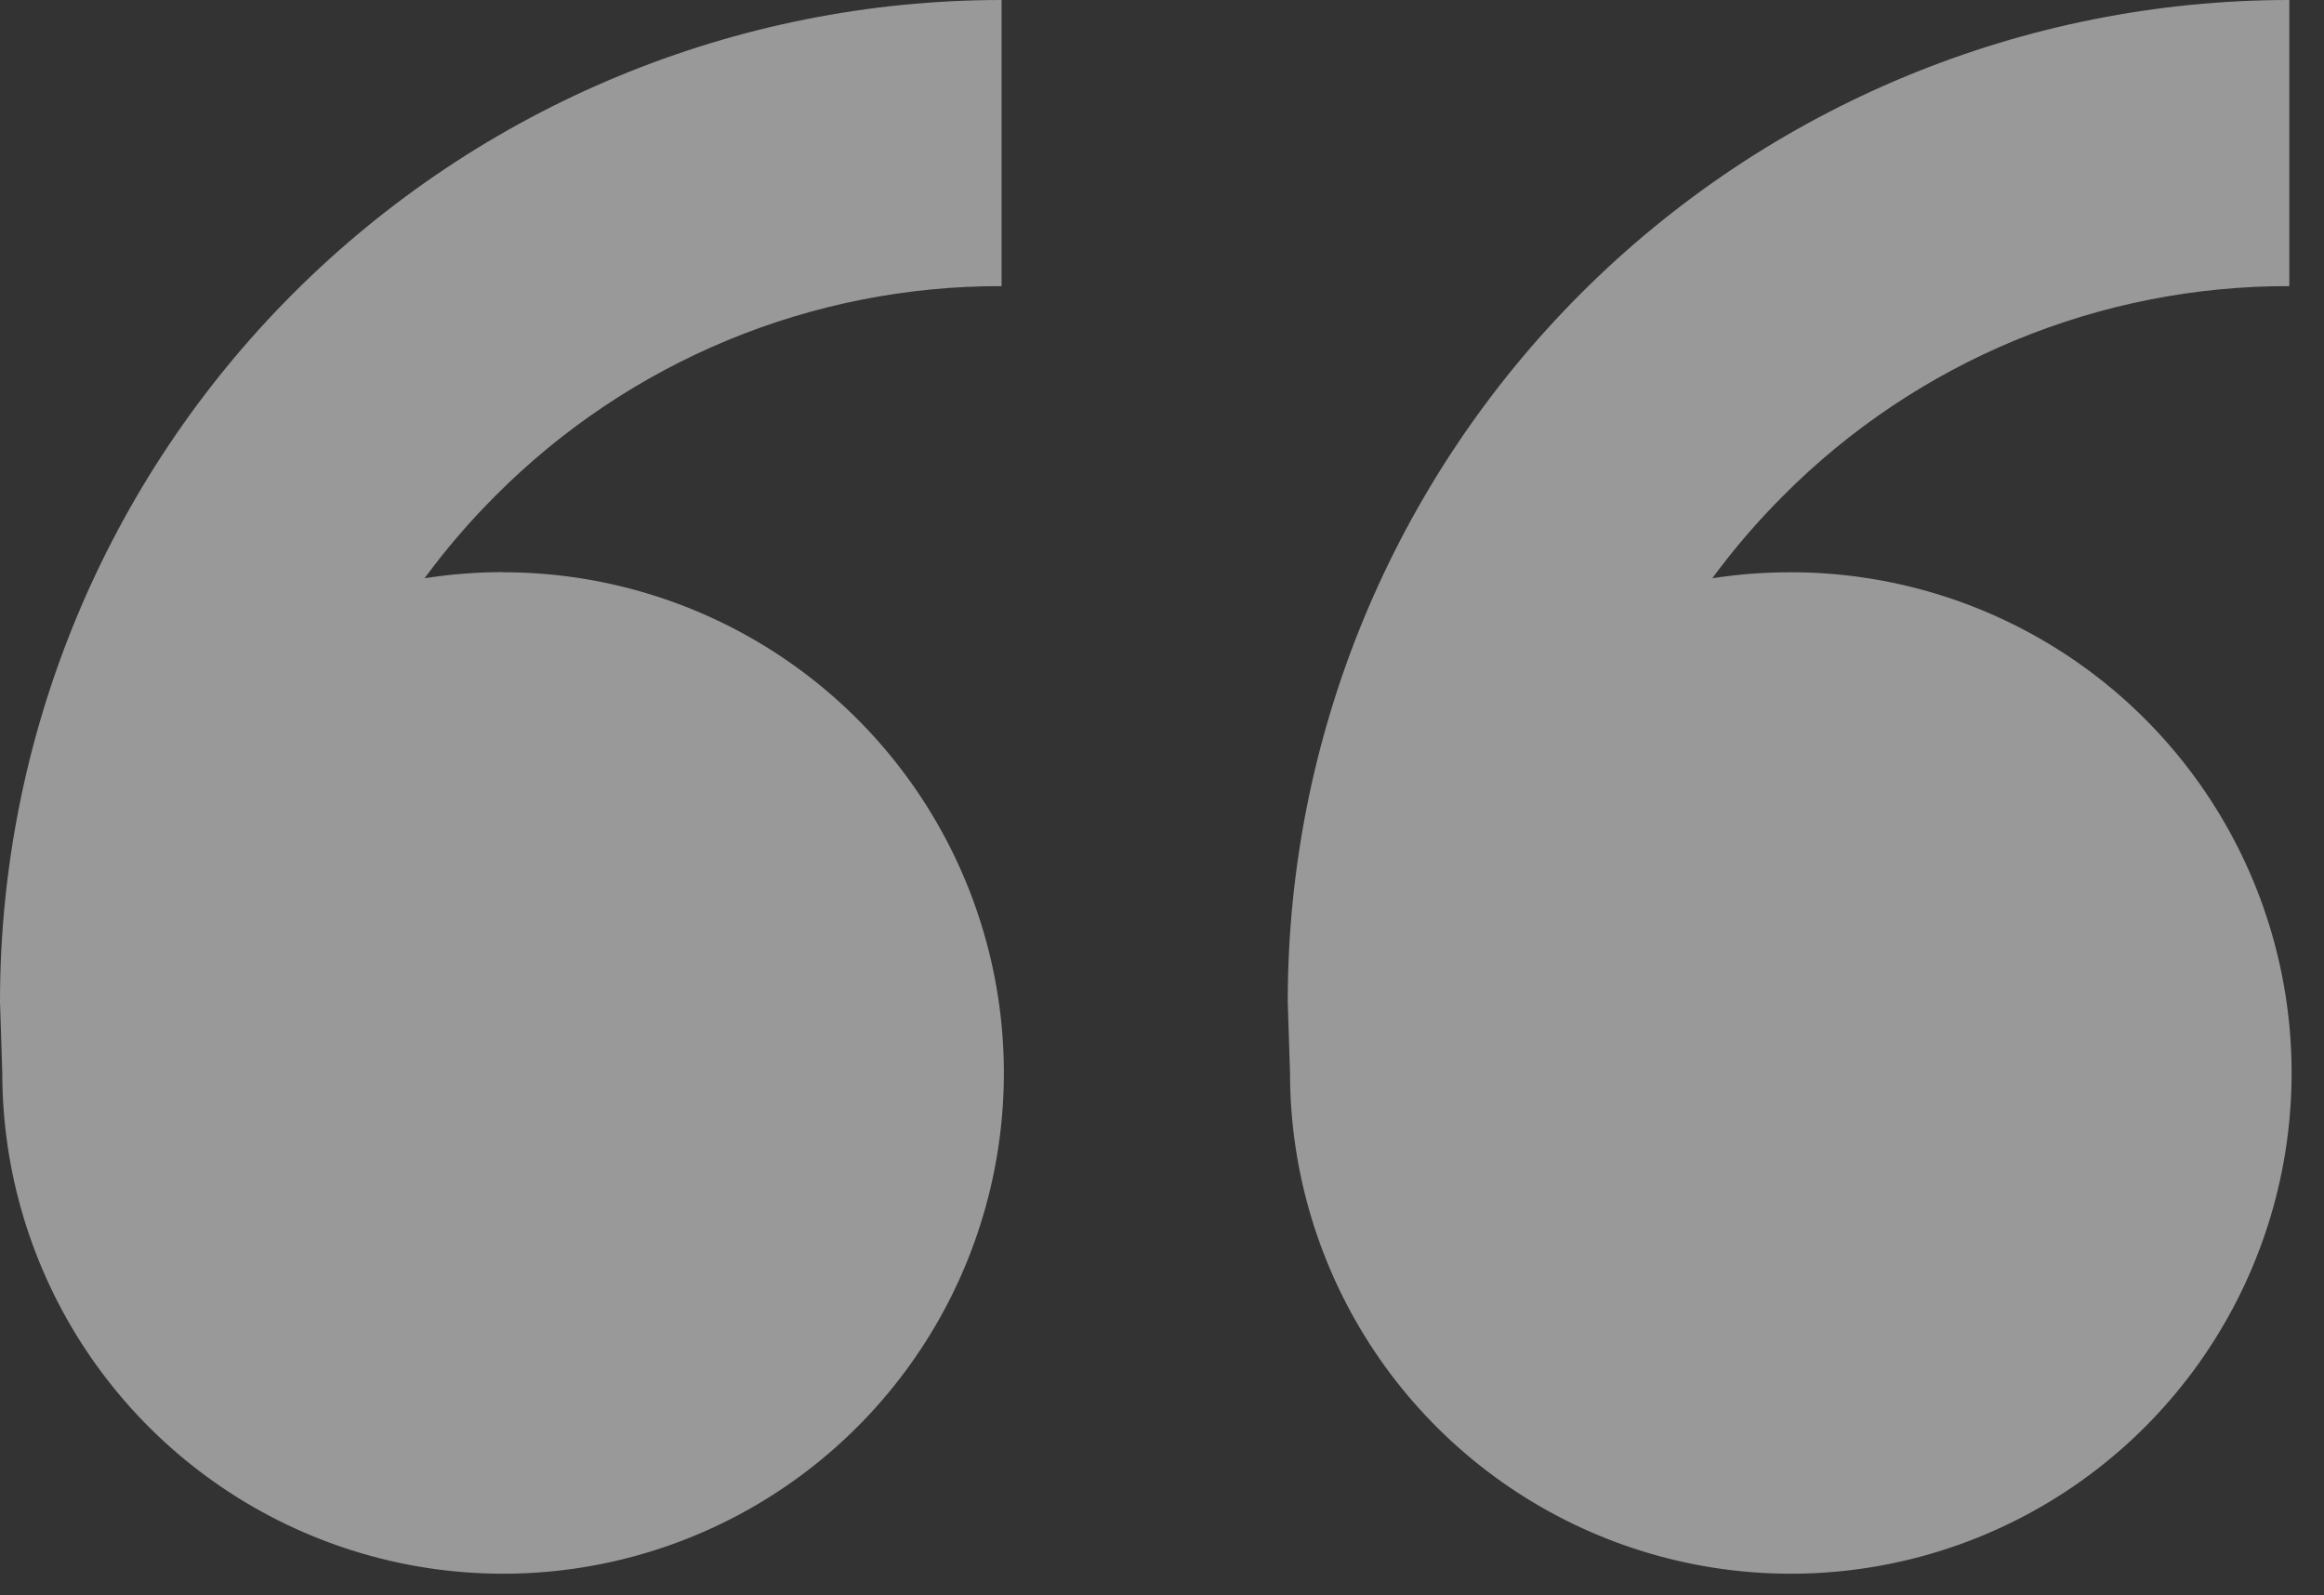 <svg width="67" height="46" viewBox="0 0 67 46" fill="none" xmlns="http://www.w3.org/2000/svg">
<rect x="0" y="0" width="67" height="46" fill="#333333" stroke="none"/>
<path opacity="0.5" d="M14.504 16.5C17.359 16.5 20.15 17.347 22.524 18.933C24.899 20.52 26.749 22.774 27.842 25.413C28.935 28.051 29.221 30.953 28.664 33.754C28.107 36.555 26.732 39.127 24.712 41.146C22.693 43.166 20.121 44.541 17.32 45.098C14.52 45.655 11.617 45.369 8.979 44.276C6.34 43.183 4.086 41.333 2.499 38.959C0.913 36.584 0.066 33.793 0.066 30.938L0 28.875C0 21.217 3.042 13.872 8.457 8.457C13.872 3.042 21.217 0 28.875 0V8.25C26.165 8.243 23.481 8.773 20.977 9.809C18.474 10.846 16.201 12.368 14.289 14.289C13.546 15.03 12.861 15.828 12.239 16.673C12.977 16.558 13.732 16.496 14.499 16.496L14.504 16.5ZM51.629 16.5C54.484 16.5 57.275 17.347 59.65 18.933C62.024 20.52 63.874 22.774 64.967 25.413C66.06 28.051 66.346 30.953 65.789 33.754C65.231 36.555 63.856 39.127 61.837 41.146C59.818 43.166 57.246 44.541 54.445 45.098C51.645 45.655 48.742 45.369 46.103 44.276C43.465 43.183 41.211 41.333 39.624 38.959C38.038 36.584 37.191 33.793 37.191 30.938L37.125 28.875C37.125 21.217 40.167 13.872 45.582 8.457C50.997 3.042 58.342 0 66 0V8.25C63.29 8.243 60.606 8.773 58.102 9.809C55.599 10.846 53.325 12.368 51.414 14.289C50.671 15.03 49.986 15.828 49.364 16.673C50.102 16.558 50.857 16.5 51.629 16.5Z" fill="white"/>
</svg>
